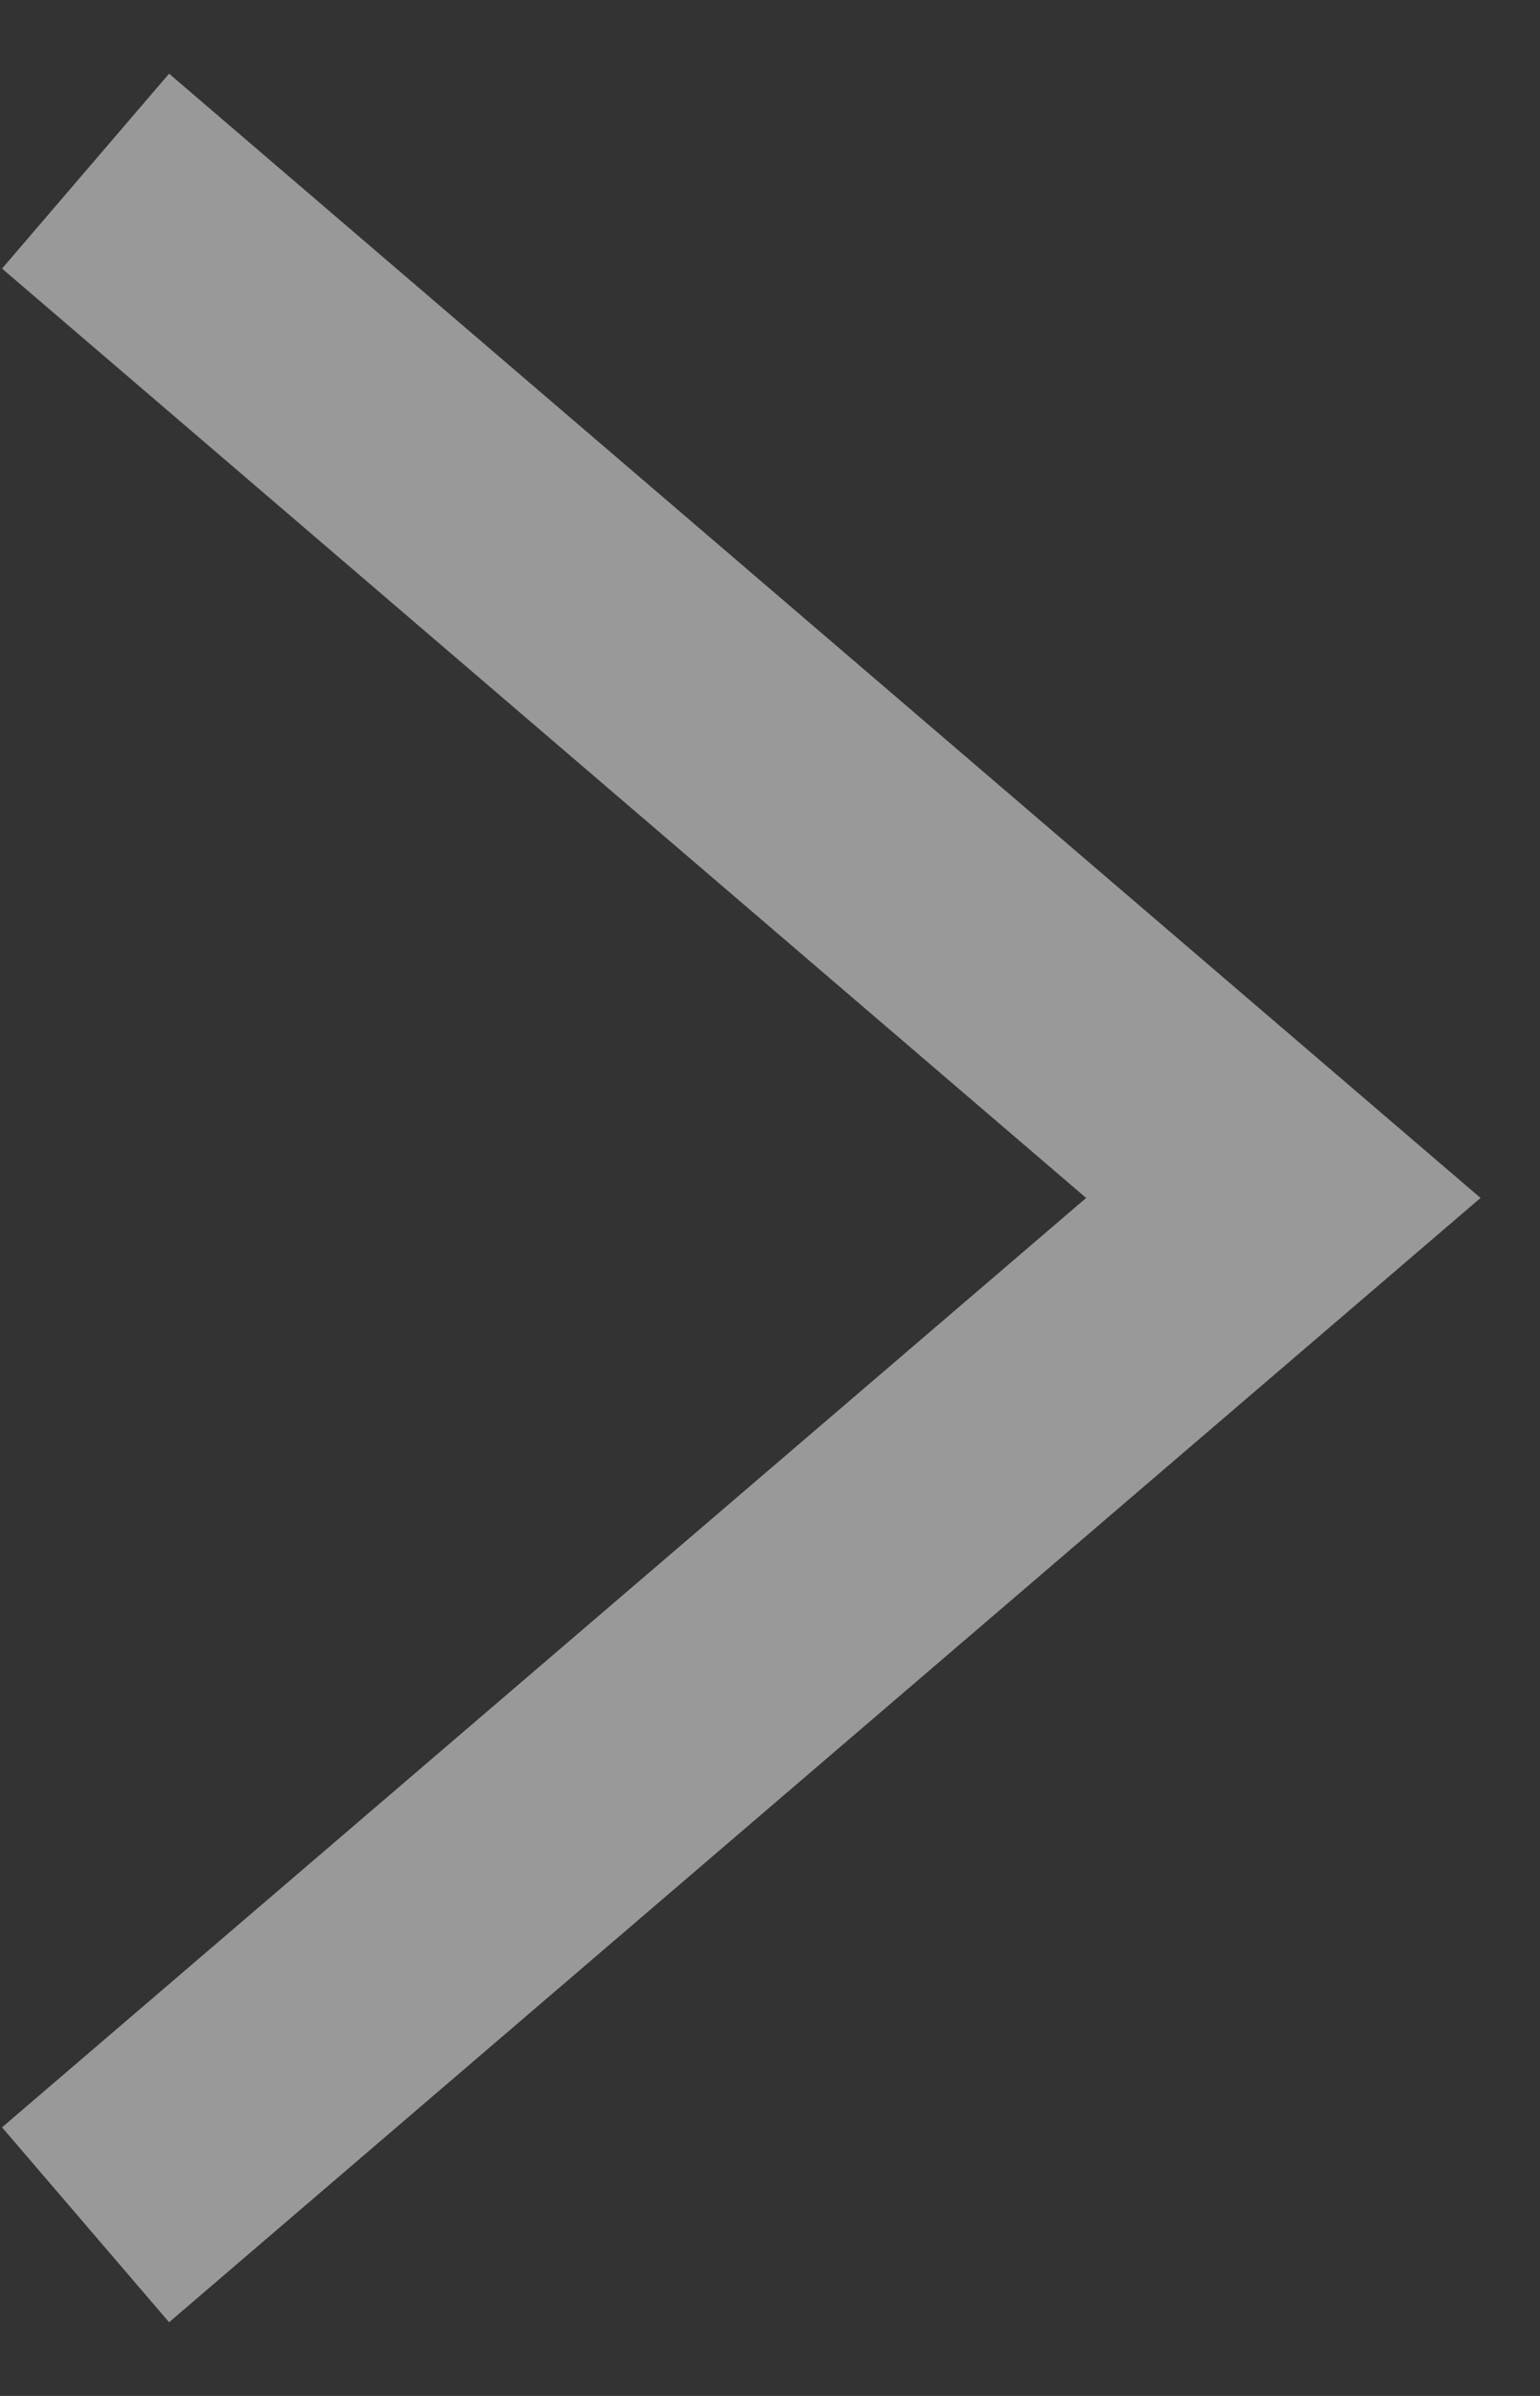 <svg width="18" height="28" viewBox="0 0 18 28" fill="none" xmlns="http://www.w3.org/2000/svg">
<rect x="0" y="0" width="18" height="28" fill="#333333" stroke="none"/>
<path opacity="0.5" d="M1 26L15 14L1 2" stroke="white" stroke-width="3"/>
</svg>
